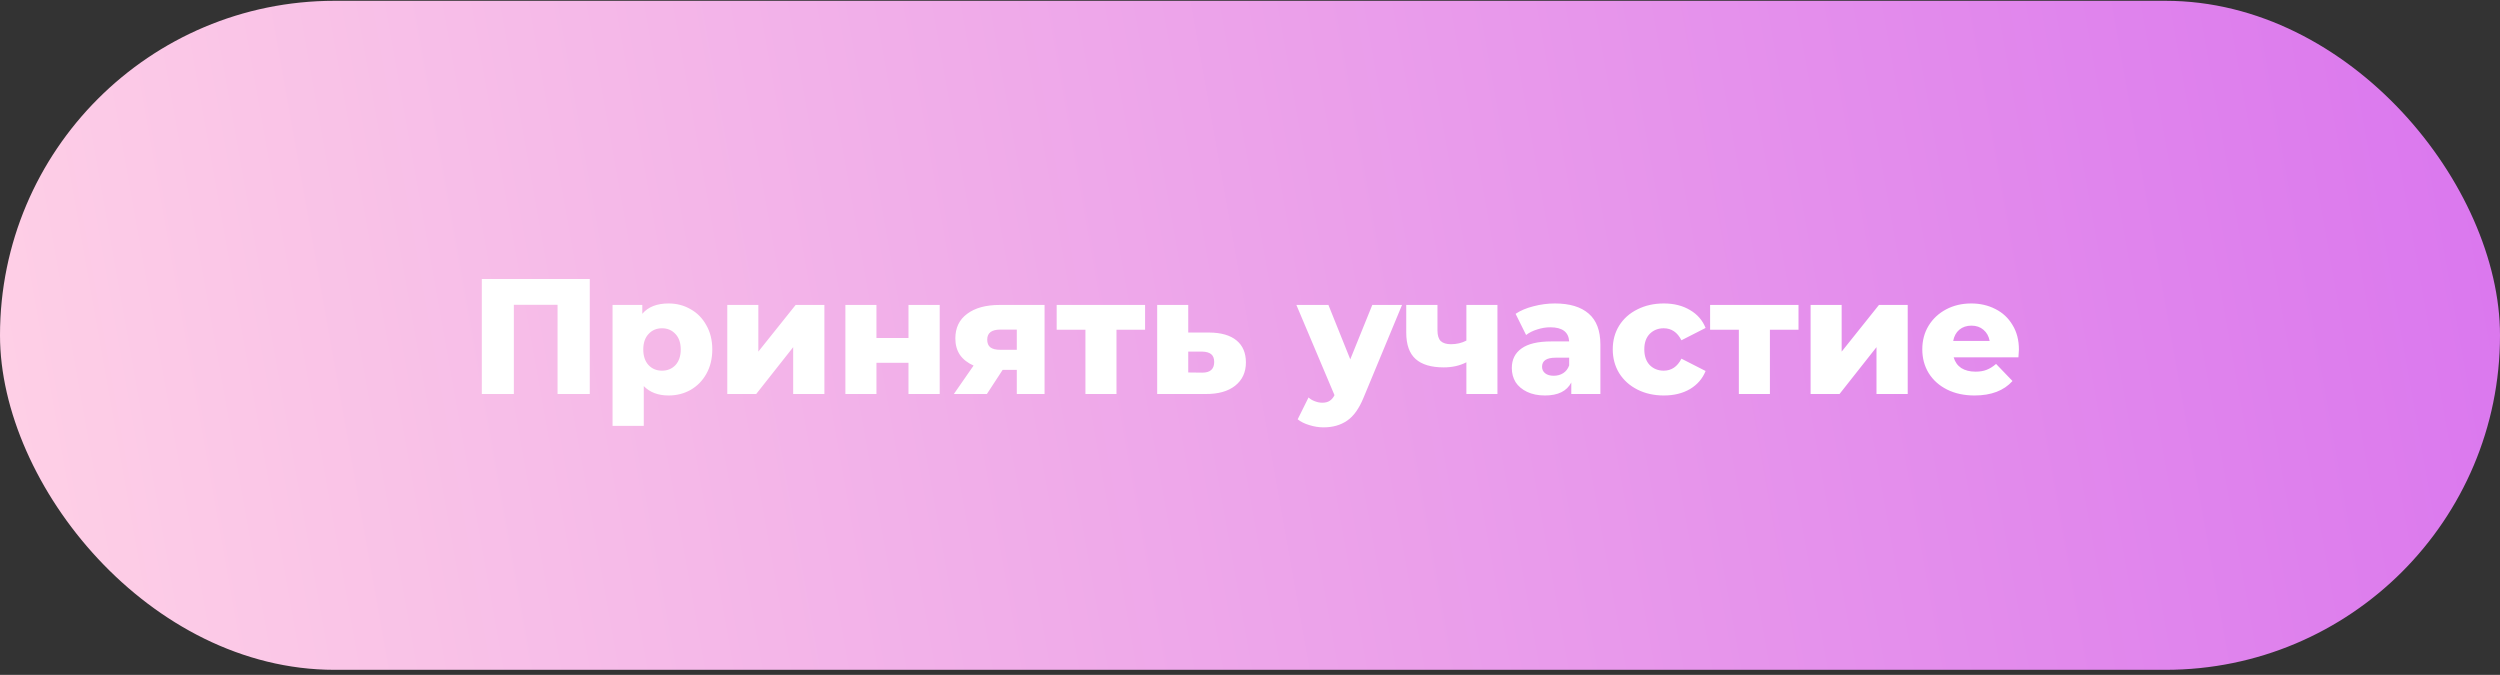 <?xml version="1.0" encoding="UTF-8"?> <svg xmlns="http://www.w3.org/2000/svg" width="426" height="115" viewBox="0 0 426 115" fill="none"><rect x="0" y="0" width="426" height="115" fill="#333333" stroke="none"/> <rect y="0.138" width="426" height="114" rx="57" fill="url(#paint0_linear)"></rect> <path d="M100.496 47.538V67.138H95.008V51.934H87.56V67.138H82.1V47.538H100.496ZM113.926 51.71C115.307 51.71 116.558 52.036 117.678 52.69C118.817 53.324 119.713 54.239 120.366 55.434C121.038 56.61 121.374 57.982 121.374 59.55C121.374 61.118 121.038 62.499 120.366 63.694C119.713 64.87 118.817 65.784 117.678 66.438C116.558 67.072 115.307 67.39 113.926 67.39C112.153 67.39 110.743 66.858 109.698 65.794V72.57H104.378V51.962H109.446V53.474C110.435 52.298 111.929 51.71 113.926 51.71ZM112.806 63.162C113.739 63.162 114.505 62.844 115.102 62.21C115.699 61.556 115.998 60.67 115.998 59.55C115.998 58.43 115.699 57.552 115.102 56.918C114.505 56.264 113.739 55.938 112.806 55.938C111.873 55.938 111.107 56.264 110.51 56.918C109.913 57.552 109.614 58.43 109.614 59.55C109.614 60.67 109.913 61.556 110.51 62.21C111.107 62.844 111.873 63.162 112.806 63.162ZM123.929 51.962H129.221V59.914L135.577 51.962H140.477V67.138H135.157V59.158L128.857 67.138H123.929V51.962ZM144.054 51.962H149.346V57.59H154.806V51.962H160.126V67.138H154.806V61.818H149.346V67.138H144.054V51.962ZM177.994 51.962V67.138H173.262V63.022H170.854L168.166 67.138H162.538L165.898 62.294C164.89 61.846 164.115 61.239 163.574 60.474C163.051 59.69 162.79 58.756 162.79 57.674C162.79 55.863 163.462 54.463 164.806 53.474C166.15 52.466 167.998 51.962 170.35 51.962H177.994ZM170.462 56.162C168.969 56.162 168.222 56.731 168.222 57.87C168.222 58.467 168.399 58.906 168.754 59.186C169.127 59.466 169.687 59.606 170.434 59.606H173.262V56.162H170.462ZM195.121 56.19H190.249V67.138H184.957V56.19H180.057V51.962H195.121V56.19ZM206.087 56.666C208.103 56.684 209.643 57.132 210.707 58.01C211.771 58.887 212.303 60.138 212.303 61.762C212.303 63.442 211.687 64.767 210.455 65.738C209.241 66.69 207.561 67.156 205.415 67.138H197.183V51.962H202.475V56.666H206.087ZM204.883 63.498C206.227 63.498 206.899 62.891 206.899 61.678C206.899 61.08 206.731 60.642 206.395 60.362C206.059 60.082 205.555 59.932 204.883 59.914H202.475V63.47L204.883 63.498ZM238.906 51.962L232.354 67.754C231.588 69.62 230.655 70.927 229.554 71.674C228.452 72.439 227.108 72.822 225.522 72.822C224.719 72.822 223.907 72.691 223.086 72.43C222.283 72.187 221.63 71.86 221.126 71.45L222.974 67.726C223.272 68.006 223.627 68.22 224.038 68.37C224.467 68.538 224.896 68.622 225.326 68.622C225.83 68.622 226.24 68.519 226.558 68.314C226.894 68.108 227.174 67.782 227.398 67.334L220.902 51.962H226.362L230.086 61.23L233.838 51.962H238.906ZM255.164 51.962V67.138H249.872V61.734C248.752 62.312 247.464 62.602 246.008 62.602C243.88 62.602 242.284 62.126 241.22 61.174C240.156 60.222 239.624 58.719 239.624 56.666V51.962H244.944V56.302C244.944 57.142 245.131 57.748 245.504 58.122C245.896 58.476 246.475 58.654 247.24 58.654C248.211 58.654 249.088 58.448 249.872 58.038V51.962H255.164ZM264.949 51.71C267.469 51.71 269.391 52.288 270.717 53.446C272.042 54.584 272.705 56.339 272.705 58.71V67.138H267.749V65.178C266.983 66.652 265.49 67.39 263.269 67.39C262.093 67.39 261.075 67.184 260.217 66.774C259.358 66.363 258.705 65.812 258.257 65.122C257.827 64.412 257.613 63.61 257.613 62.714C257.613 61.276 258.163 60.166 259.265 59.382C260.366 58.579 262.065 58.178 264.361 58.178H267.385C267.291 56.572 266.218 55.77 264.165 55.77C263.437 55.77 262.699 55.891 261.953 56.134C261.206 56.358 260.571 56.675 260.049 57.086L258.257 53.474C259.097 52.914 260.114 52.484 261.309 52.186C262.522 51.868 263.735 51.71 264.949 51.71ZM264.753 64.03C265.369 64.03 265.91 63.88 266.377 63.582C266.843 63.283 267.179 62.844 267.385 62.266V60.95H265.089C263.539 60.95 262.765 61.463 262.765 62.49C262.765 62.956 262.942 63.33 263.297 63.61C263.651 63.89 264.137 64.03 264.753 64.03ZM283.521 67.39C281.841 67.39 280.339 67.054 279.013 66.382C277.688 65.71 276.652 64.776 275.905 63.582C275.177 62.387 274.813 61.034 274.813 59.522C274.813 58.01 275.177 56.666 275.905 55.49C276.652 54.295 277.688 53.371 279.013 52.718C280.339 52.046 281.841 51.71 283.521 51.71C285.239 51.71 286.723 52.083 287.973 52.83C289.224 53.558 290.111 54.575 290.633 55.882L286.517 57.982C285.827 56.619 284.819 55.938 283.493 55.938C282.541 55.938 281.748 56.255 281.113 56.89C280.497 57.524 280.189 58.402 280.189 59.522C280.189 60.66 280.497 61.556 281.113 62.21C281.748 62.844 282.541 63.162 283.493 63.162C284.819 63.162 285.827 62.48 286.517 61.118L290.633 63.218C290.111 64.524 289.224 65.551 287.973 66.298C286.723 67.026 285.239 67.39 283.521 67.39ZM306.465 56.19H301.593V67.138H296.301V56.19H291.401V51.962H306.465V56.19ZM308.526 51.962H313.818V59.914L320.174 51.962H325.074V67.138H319.754V59.158L313.454 67.138H308.526V51.962ZM344.023 59.578C344.023 59.615 343.995 60.054 343.939 60.894H332.907C333.131 61.678 333.561 62.284 334.195 62.714C334.849 63.124 335.661 63.33 336.631 63.33C337.359 63.33 337.985 63.227 338.507 63.022C339.049 62.816 339.59 62.48 340.131 62.014L342.931 64.926C341.457 66.568 339.301 67.39 336.463 67.39C334.69 67.39 333.131 67.054 331.787 66.382C330.443 65.71 329.398 64.776 328.651 63.582C327.923 62.387 327.559 61.034 327.559 59.522C327.559 58.028 327.914 56.694 328.623 55.518C329.351 54.323 330.35 53.39 331.619 52.718C332.889 52.046 334.317 51.71 335.903 51.71C337.415 51.71 338.787 52.027 340.019 52.662C341.251 53.278 342.222 54.183 342.931 55.378C343.659 56.554 344.023 57.954 344.023 59.578ZM335.931 55.49C335.11 55.49 334.419 55.723 333.859 56.19C333.318 56.656 332.973 57.291 332.823 58.094H339.039C338.89 57.291 338.535 56.656 337.975 56.19C337.434 55.723 336.753 55.49 335.931 55.49Z" fill="white"></path> <defs> <linearGradient id="paint0_linear" x1="-6.34789e-06" y1="114.138" x2="432.575" y2="37.014" gradientUnits="userSpaceOnUse"> <stop stop-color="#FFD1E6"></stop> <stop offset="1" stop-color="#DA76EE"></stop> </linearGradient> </defs> </svg> 